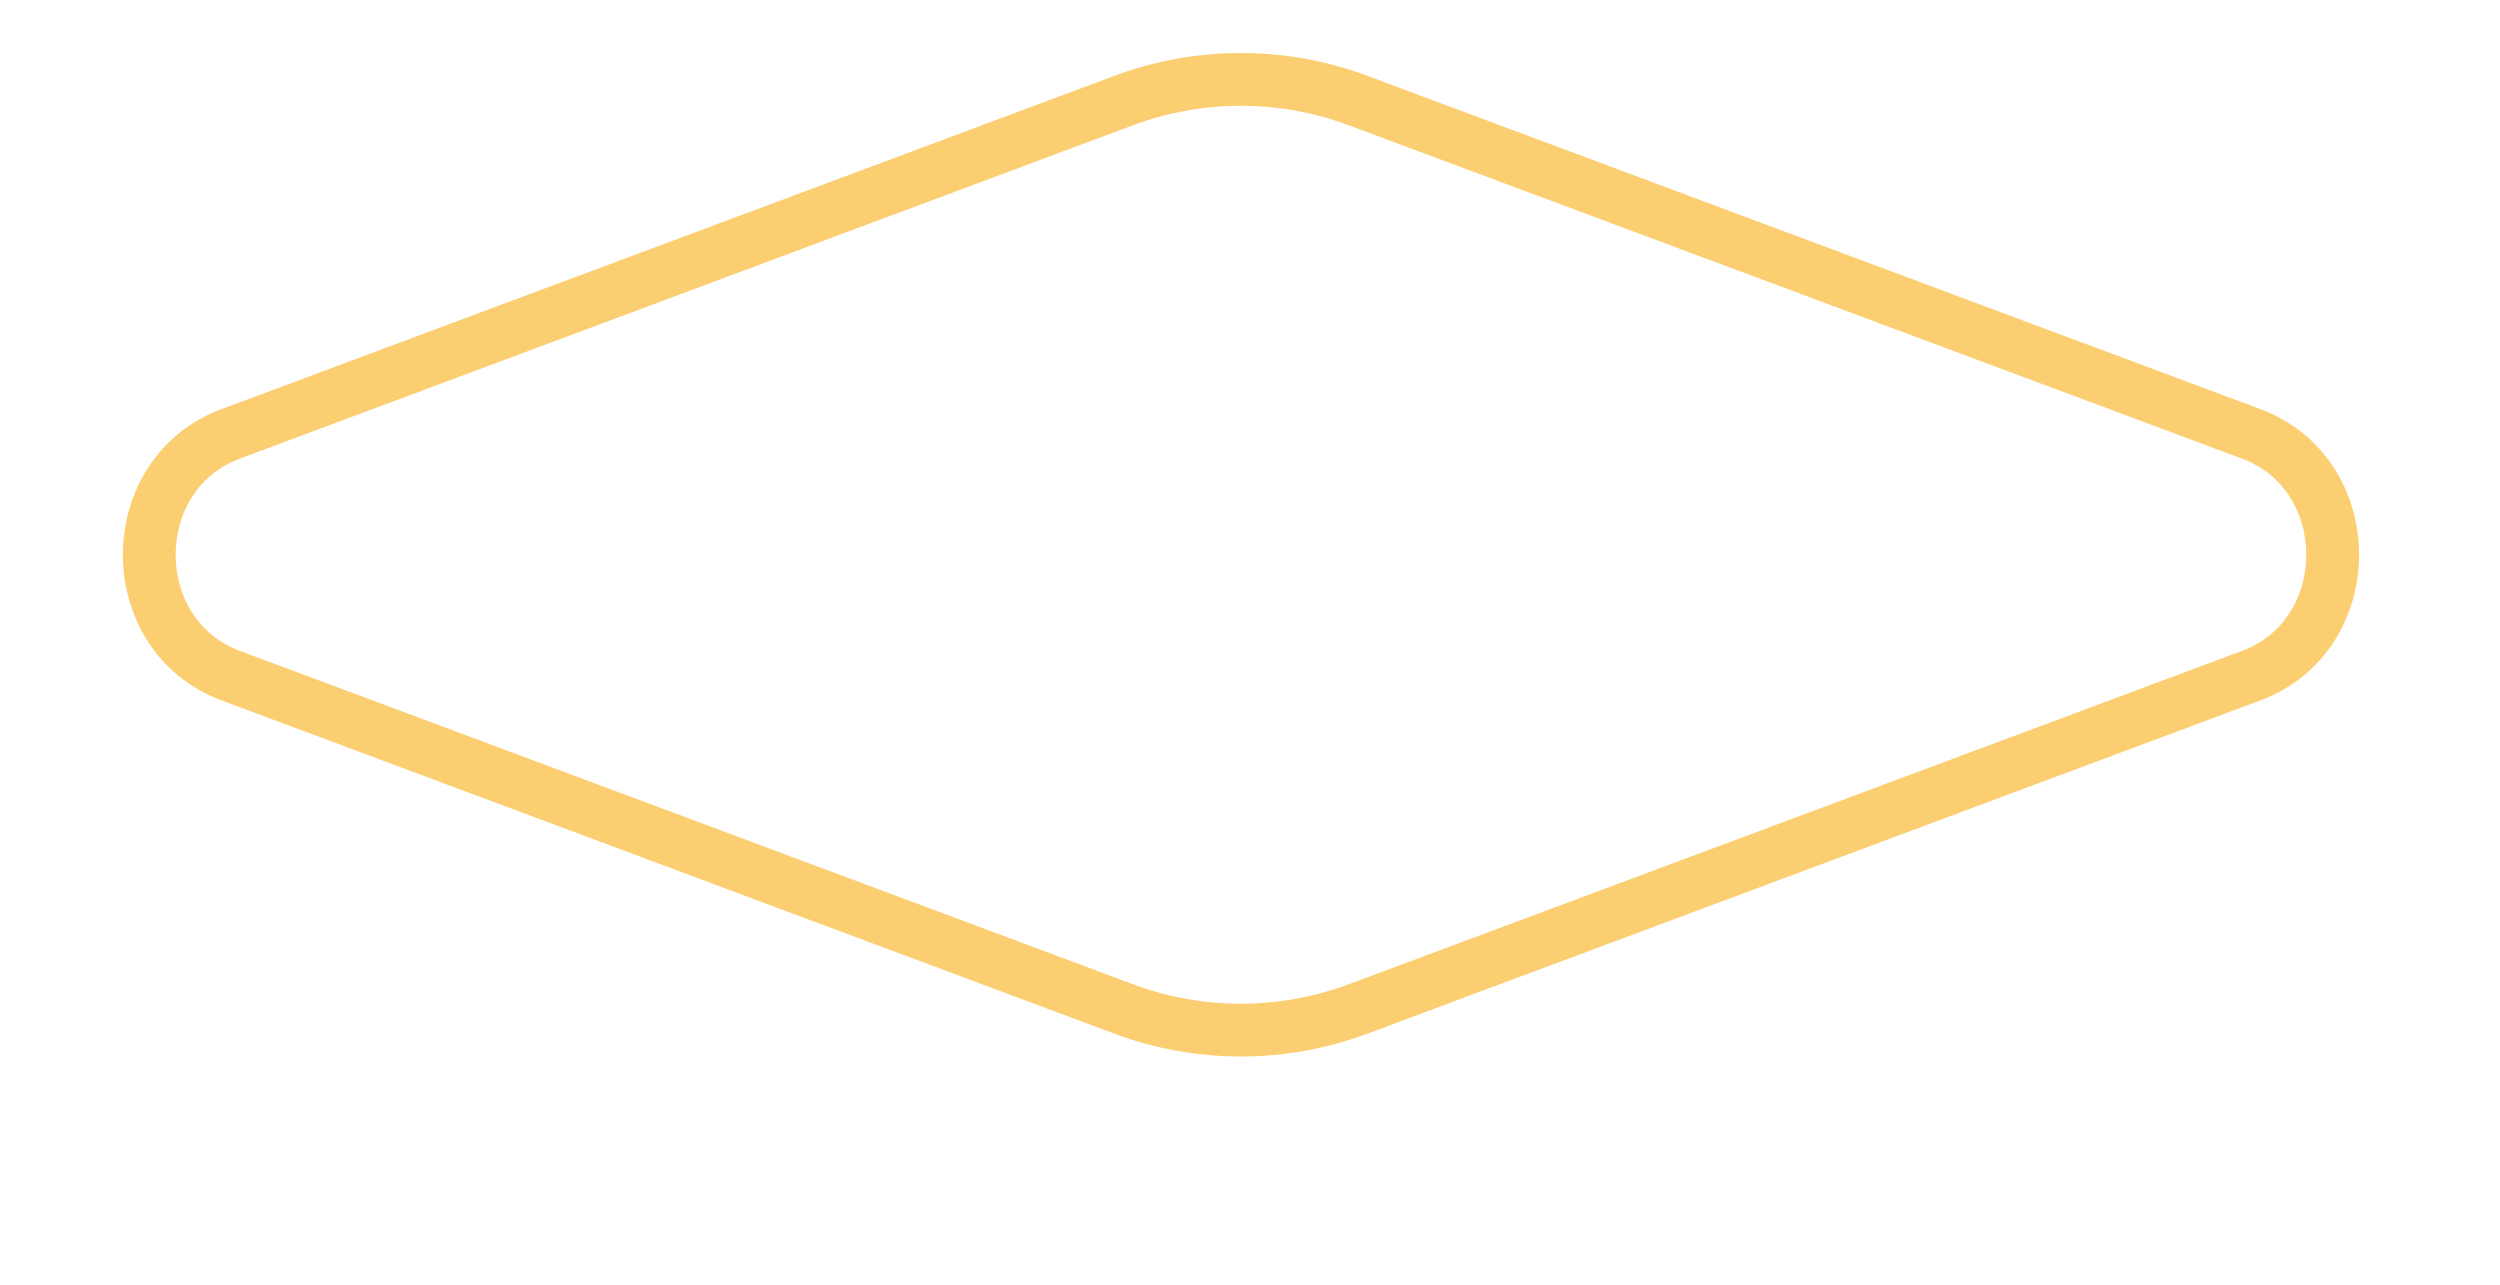 <svg xmlns="http://www.w3.org/2000/svg" xmlns:xlink="http://www.w3.org/1999/xlink" width="142" height="73" viewBox="0 0 142 73">
  <defs>
    <style>
      .cls-1 {
        fill: #fff;
        stroke: #fcce72;
        stroke-linejoin: round;
        stroke-width: 3px;
        fill-rule: evenodd;
        filter: url(#filter);
      }
    </style>
    <filter id="filter" x="6" y="96" width="139" height="70" filterUnits="userSpaceOnUse">
      <feOffset result="offset" dy="4" in="SourceAlpha"/>
      <feGaussianBlur result="blur" stdDeviation="2.828"/>
      <feFlood result="flood" flood-color="#000765" flood-opacity="0.15"/>
      <feComposite result="composite" operator="in" in2="blur"/>
      <feBlend result="blend" in="SourceGraphic"/>
    </filter>
  </defs>
  <g transform="translate(-4.5 -94.5)" style="fill: #fff; filter: url(#filter)">
    <path id="条件节点" class="cls-1" d="M81.665,100.221l50.709,18.925c6.16,2.3,6.16,11.429,0,13.728L81.665,151.8a19.05,19.05,0,0,1-13.361,0L17.6,132.874c-6.16-2.3-6.16-11.429,0-13.728L68.3,100.221A19.058,19.058,0,0,1,81.665,100.221Z" style="stroke: inherit; filter: none; fill: inherit"/>
  </g>
  <use transform="translate(-4.5 -94.5)" xlink:href="#条件节点" style="stroke: #fcce72; filter: none; fill: none"/>
</svg>
